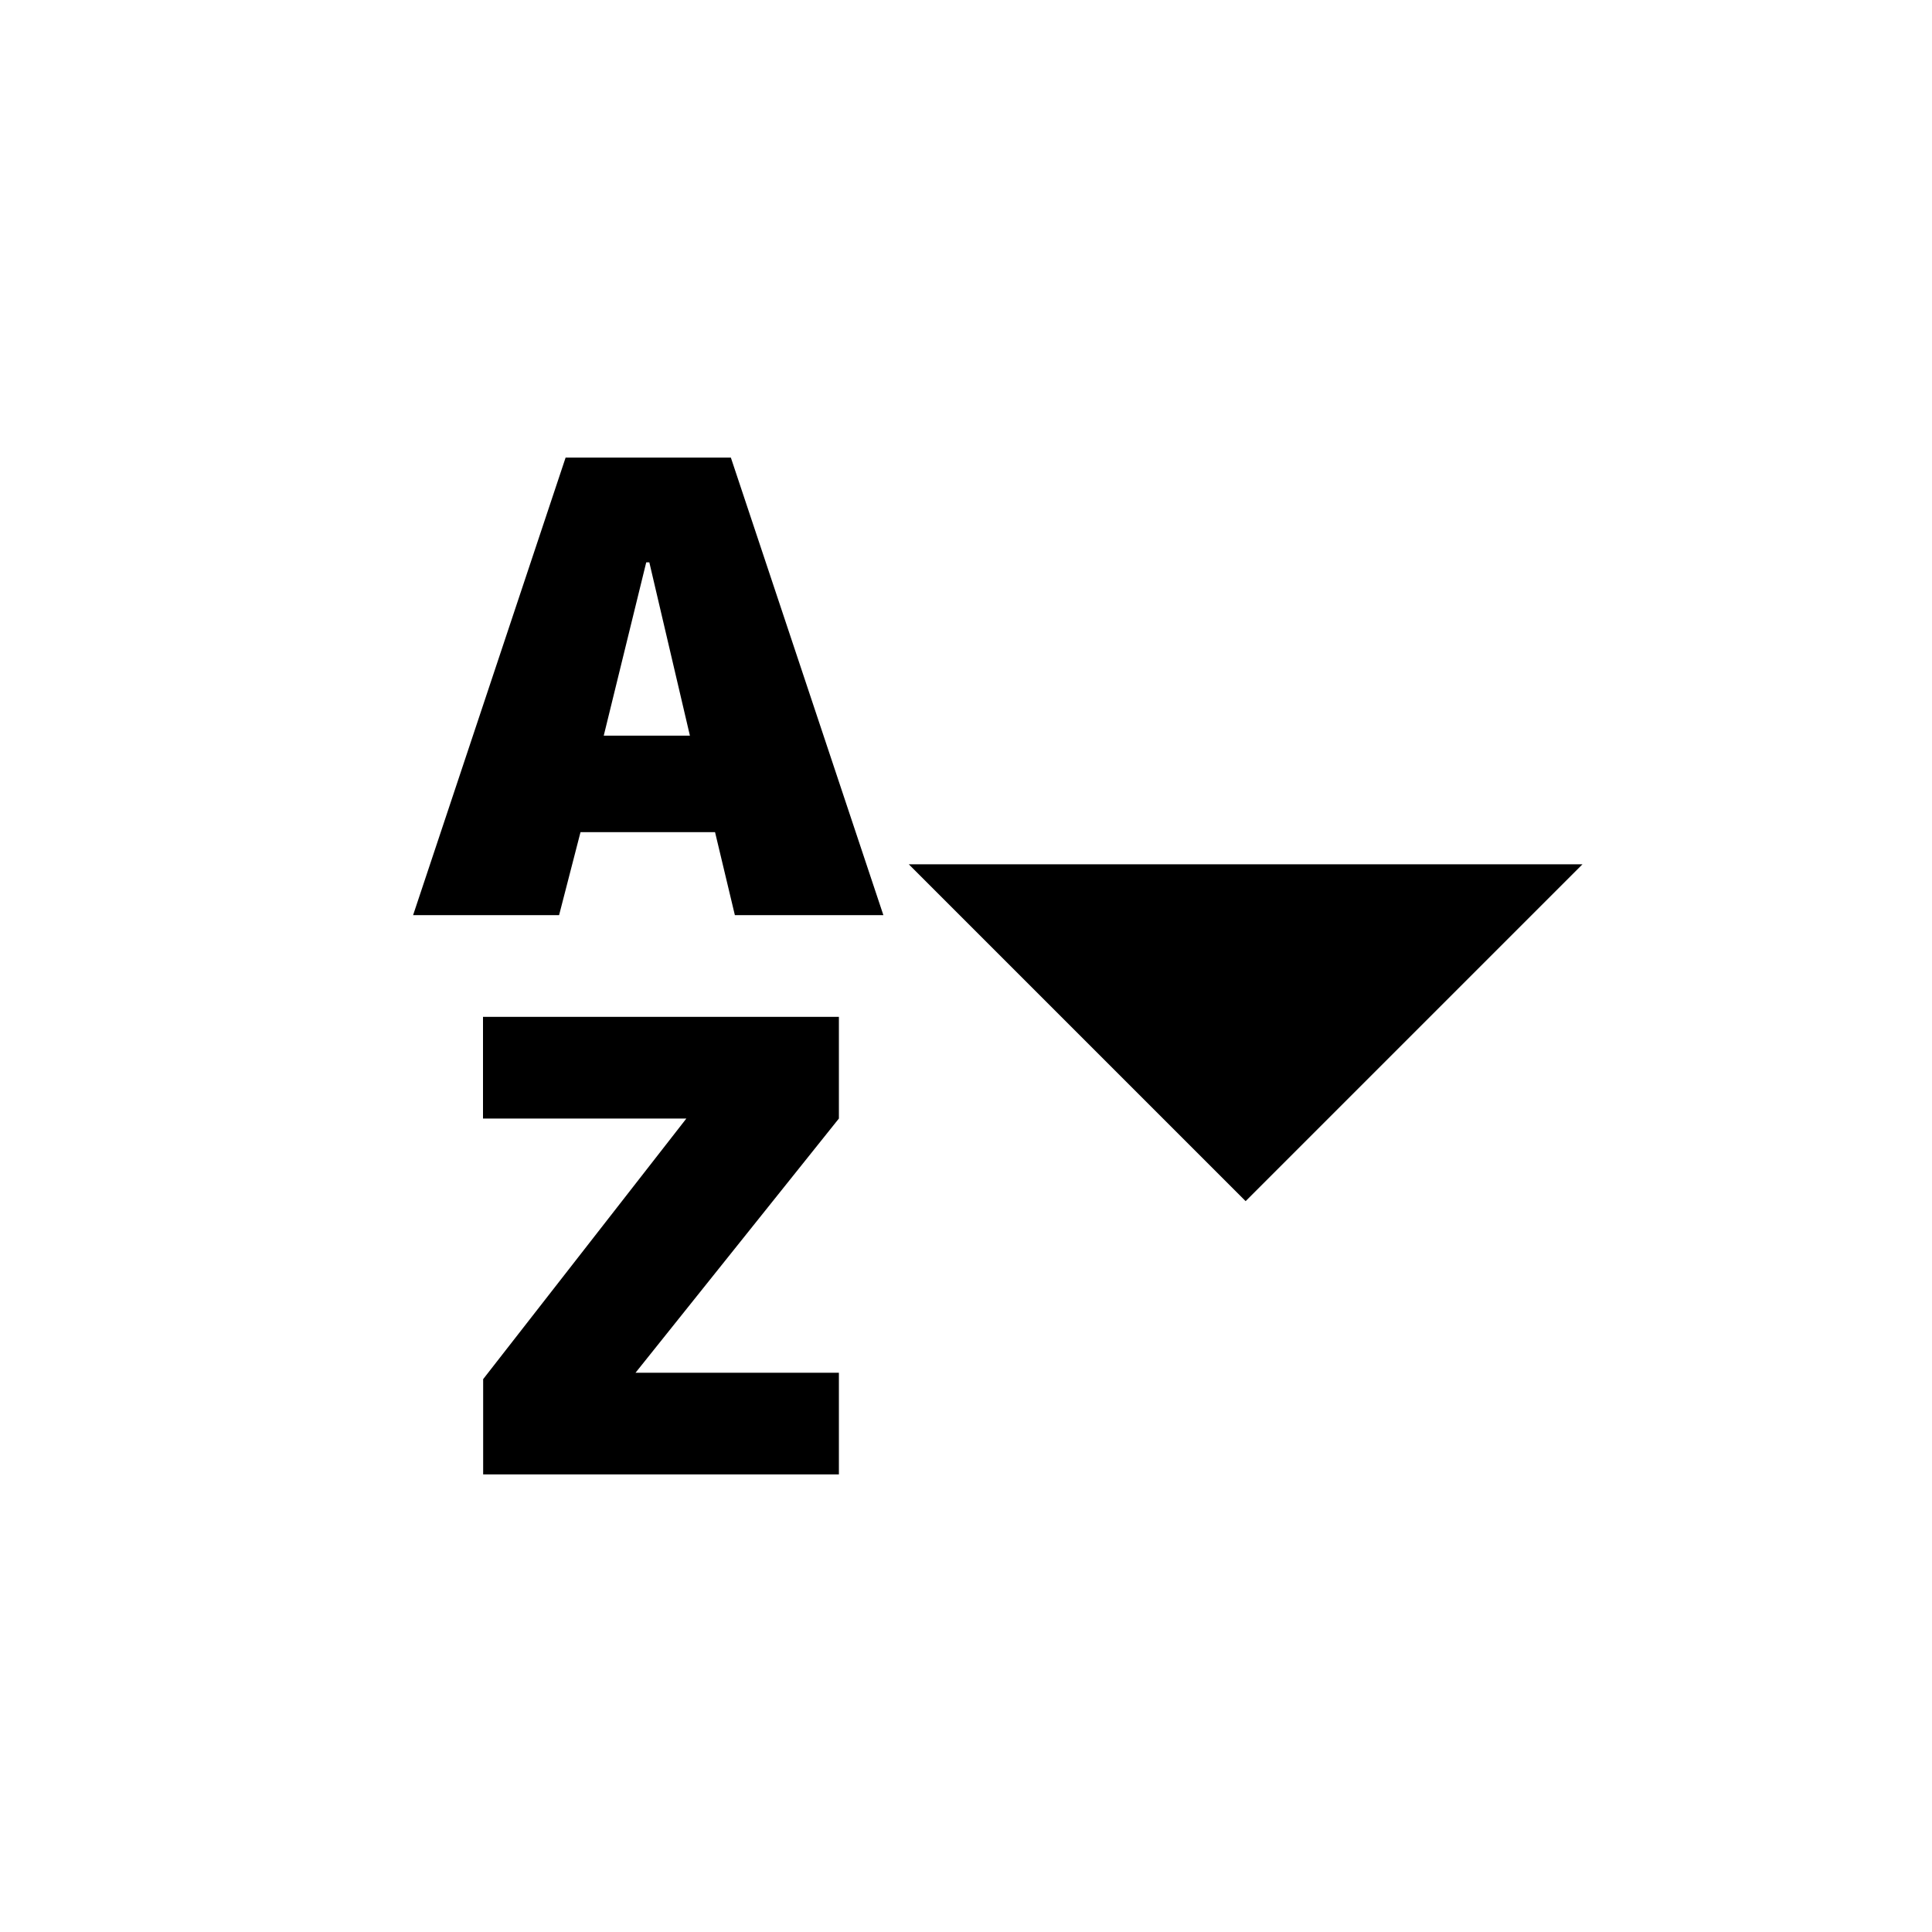 <?xml version="1.0" encoding="utf-8"?>
<!DOCTYPE svg PUBLIC "-//W3C//DTD SVG 1.1//EN" "http://www.w3.org/Graphics/SVG/1.1/DTD/svg11.dtd">
<!-- Скачано с сайта svg4.ru / Downloaded from svg4.ru -->
<svg width="800px" height="800px" viewBox="0 0 76 76" xmlns="http://www.w3.org/2000/svg" xmlns:xlink="http://www.w3.org/1999/xlink" version="1.1" baseProfile="full" enable-background="new 0 0 76.00 76.00" xml:space="preserve">
	<path fill="#000000" fill-opacity="1" stroke-width="0.2" stroke-linejoin="round" d="M 62.25,34L 35.75,34L 49,47.25L 62.25,34 Z M 28.908,36L 28.128,32.734L 22.836,32.734L 21.993,36L 16.25,36L 22.25,18L 28.75,18L 34.75,36L 28.908,36 Z M 25.543,22.122L 25.421,22.122L 23.75,28.938L 27.139,28.938L 25.543,22.122 Z M 25,54L 33,54L 33,58L 19.006,58L 19.006,54.252L 27,44L 19,44L 19,40L 33,40L 33,44L 25,54 Z "/>
</svg>